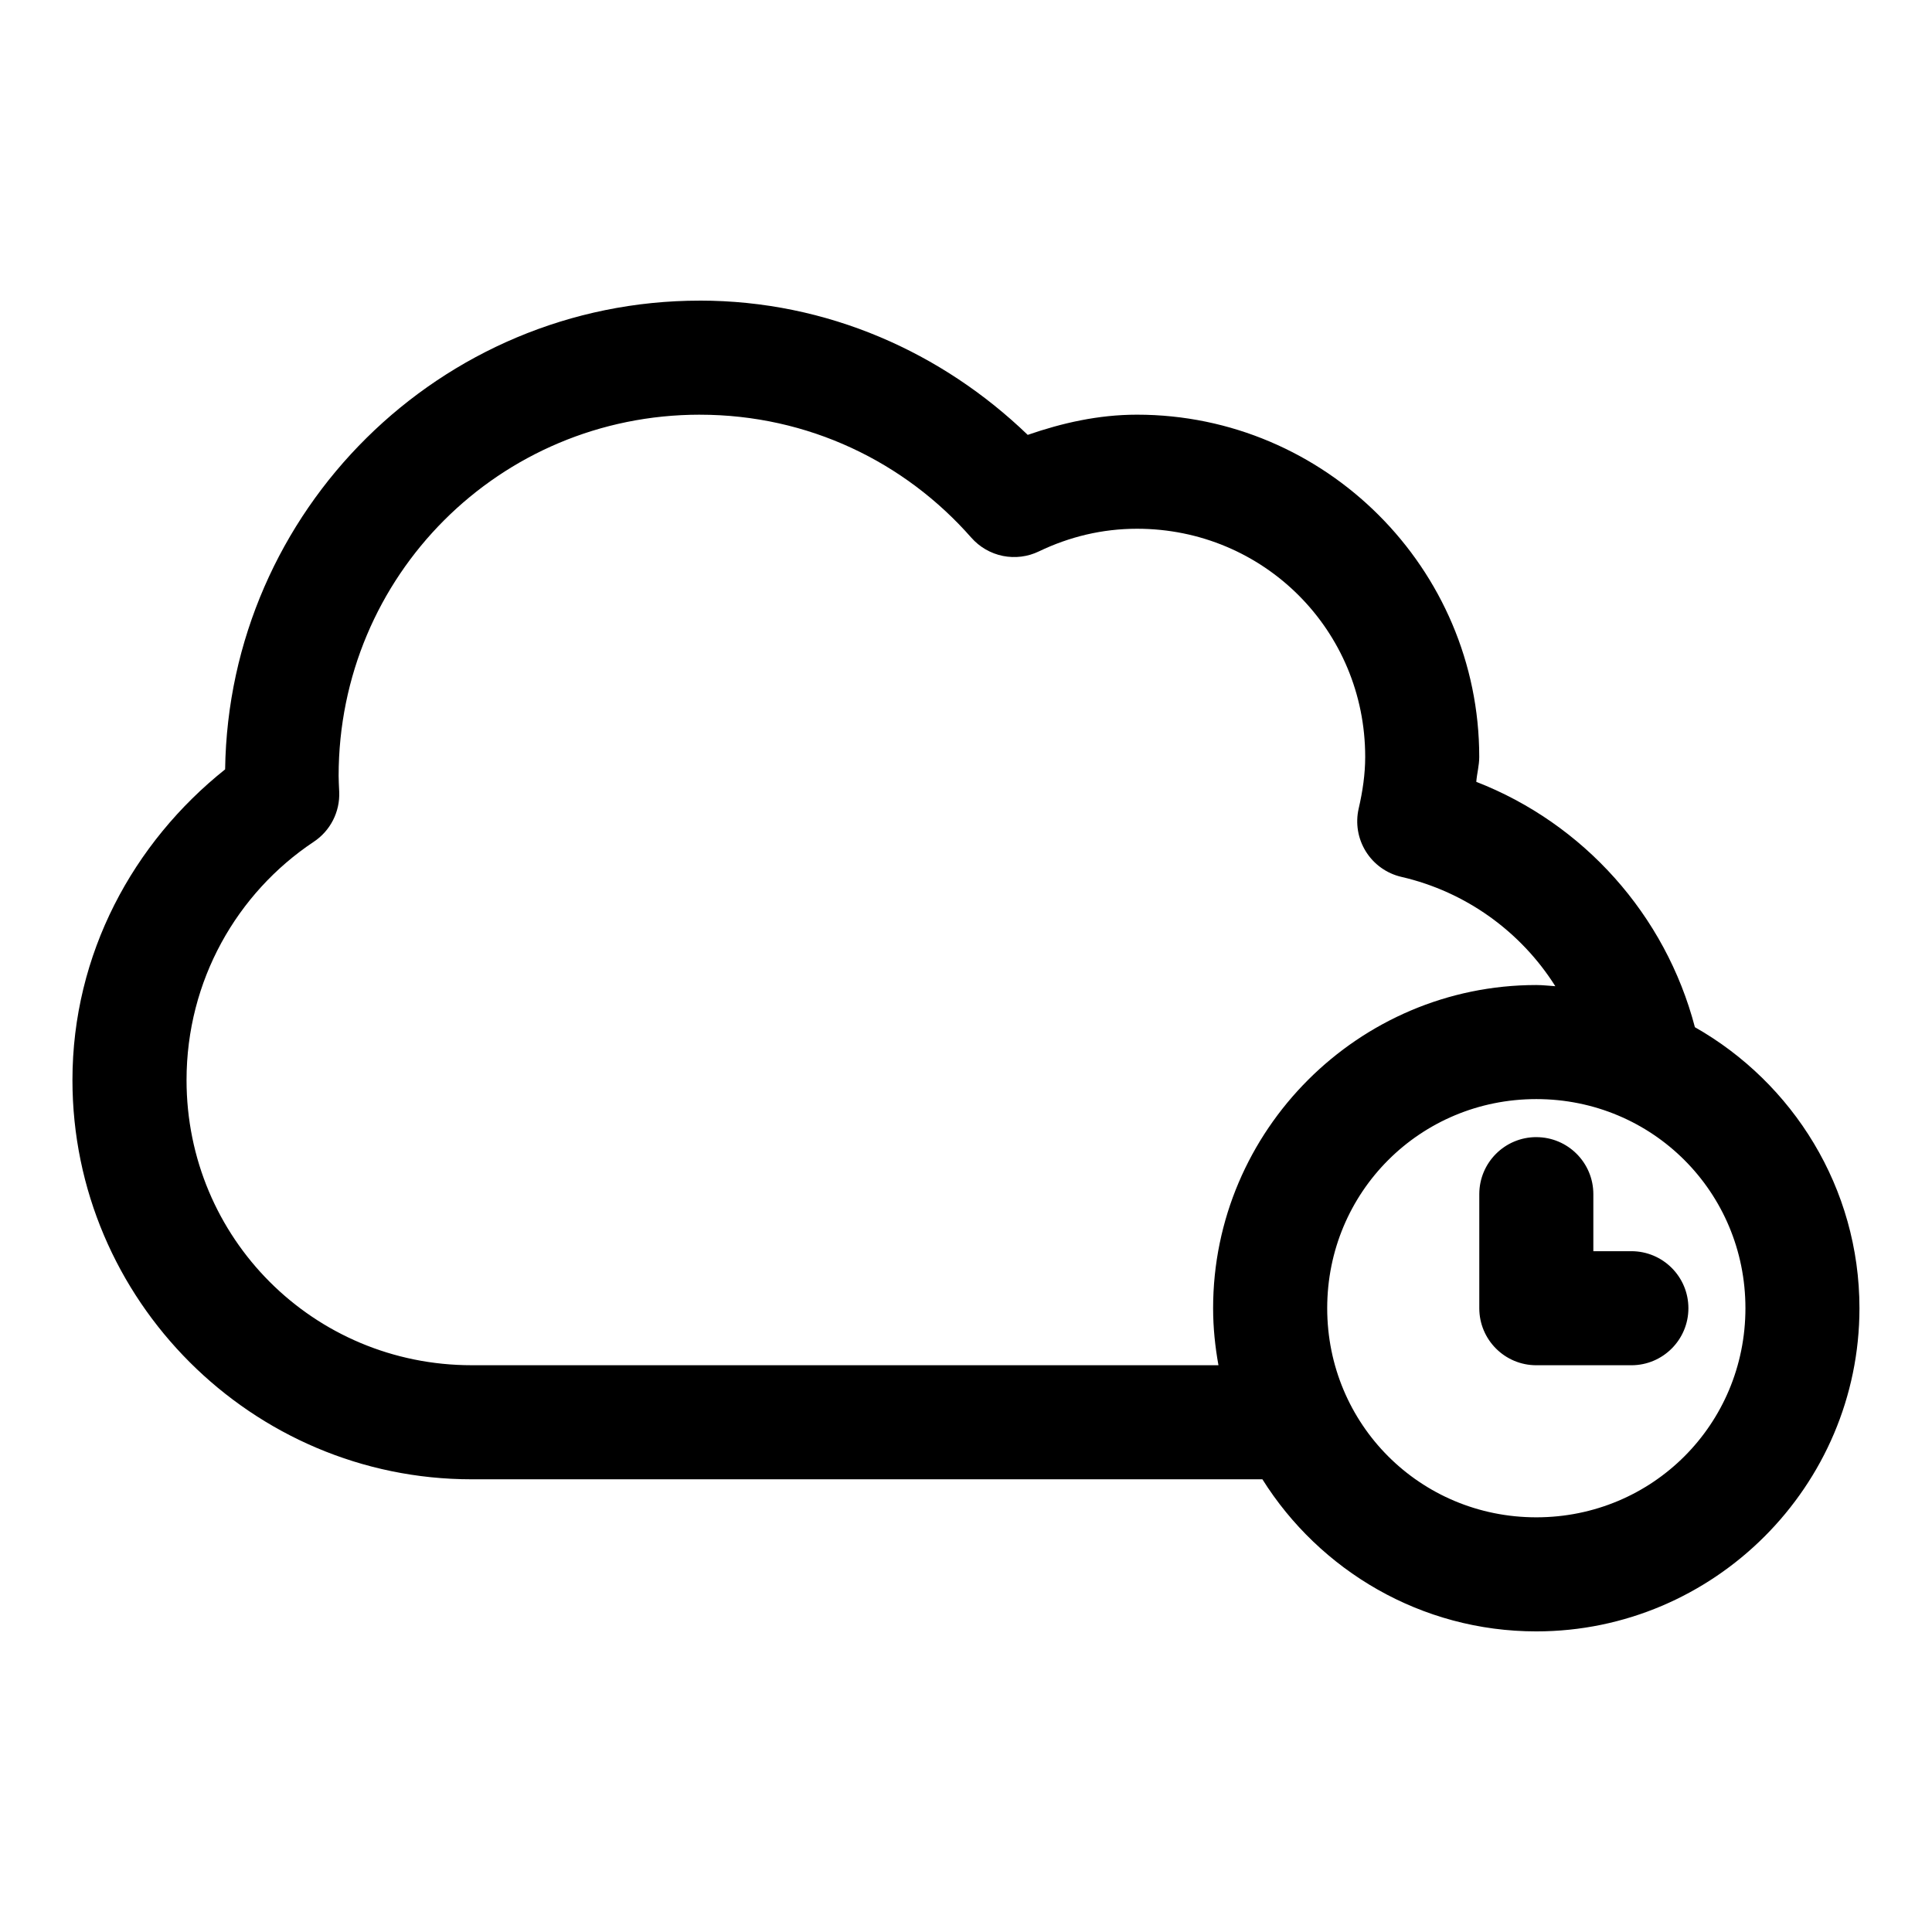 <?xml version="1.0" encoding="UTF-8"?>
<!-- Uploaded to: ICON Repo, www.svgrepo.com, Generator: ICON Repo Mixer Tools -->
<svg fill="#000000" width="800px" height="800px" version="1.1" viewBox="144 144 512 512" xmlns="http://www.w3.org/2000/svg">
 <path d="m329.46 223.67c-68.789 0-124.84 55.648-125.8 124.22-24.344 19.406-40.461 48.906-40.461 82.34 0 58.254 47.547 105.8 105.8 105.8h209.55c15.18 24.176 42.07 40.305 72.578 40.305 47.121 0 85.648-38.523 85.648-85.648 0-31.867-17.629-59.723-43.609-74.469-7.797-29.766-29.527-53.977-57.938-65.023 0.18-2.262 0.785-4.281 0.785-6.613 0-49.906-40.781-90.688-90.688-90.688-10.262 0-19.867 2.207-28.969 5.352-22.637-21.801-53.059-35.582-86.906-35.582zm0 30.23c28.77 0 54.379 12.574 71.949 32.59v-0.004c2.184 2.484 5.121 4.184 8.363 4.84 3.242 0.652 6.609 0.227 9.586-1.219 8.035-3.852 16.719-5.984 25.977-5.984 33.566 0 60.457 26.887 60.457 60.457 0 4.582-0.676 9.145-1.73 13.699-0.895 3.906-0.203 8.004 1.922 11.398s5.512 5.809 9.414 6.707c17.082 3.934 31.672 14.531 40.777 28.969-1.691-0.102-3.324-0.312-5.039-0.312-47.121 0-85.648 38.523-85.648 85.648 0 5.18 0.527 10.18 1.418 15.113l-197.9-0.004c-41.914 0-75.57-33.656-75.57-75.57 0-26.371 13.371-49.594 33.691-63.133 4.418-2.918 6.984-7.934 6.769-13.227-0.074-1.727-0.156-3.035-0.156-4.25 0-53.047 42.676-95.723 95.723-95.723zm221.68 181.37c30.785 0 55.418 24.633 55.418 55.418s-24.633 55.418-55.418 55.418-55.418-24.633-55.418-55.418 24.633-55.418 55.418-55.418zm0 10.078c-8.348 0-15.113 6.766-15.113 15.113v30.23c0 8.348 6.766 15.113 15.113 15.113h25.191c8.348 0 15.113-6.766 15.113-15.113s-6.766-15.113-15.113-15.113h-10.078v-15.113c0-8.348-6.766-15.113-15.113-15.113z"/>
</svg>